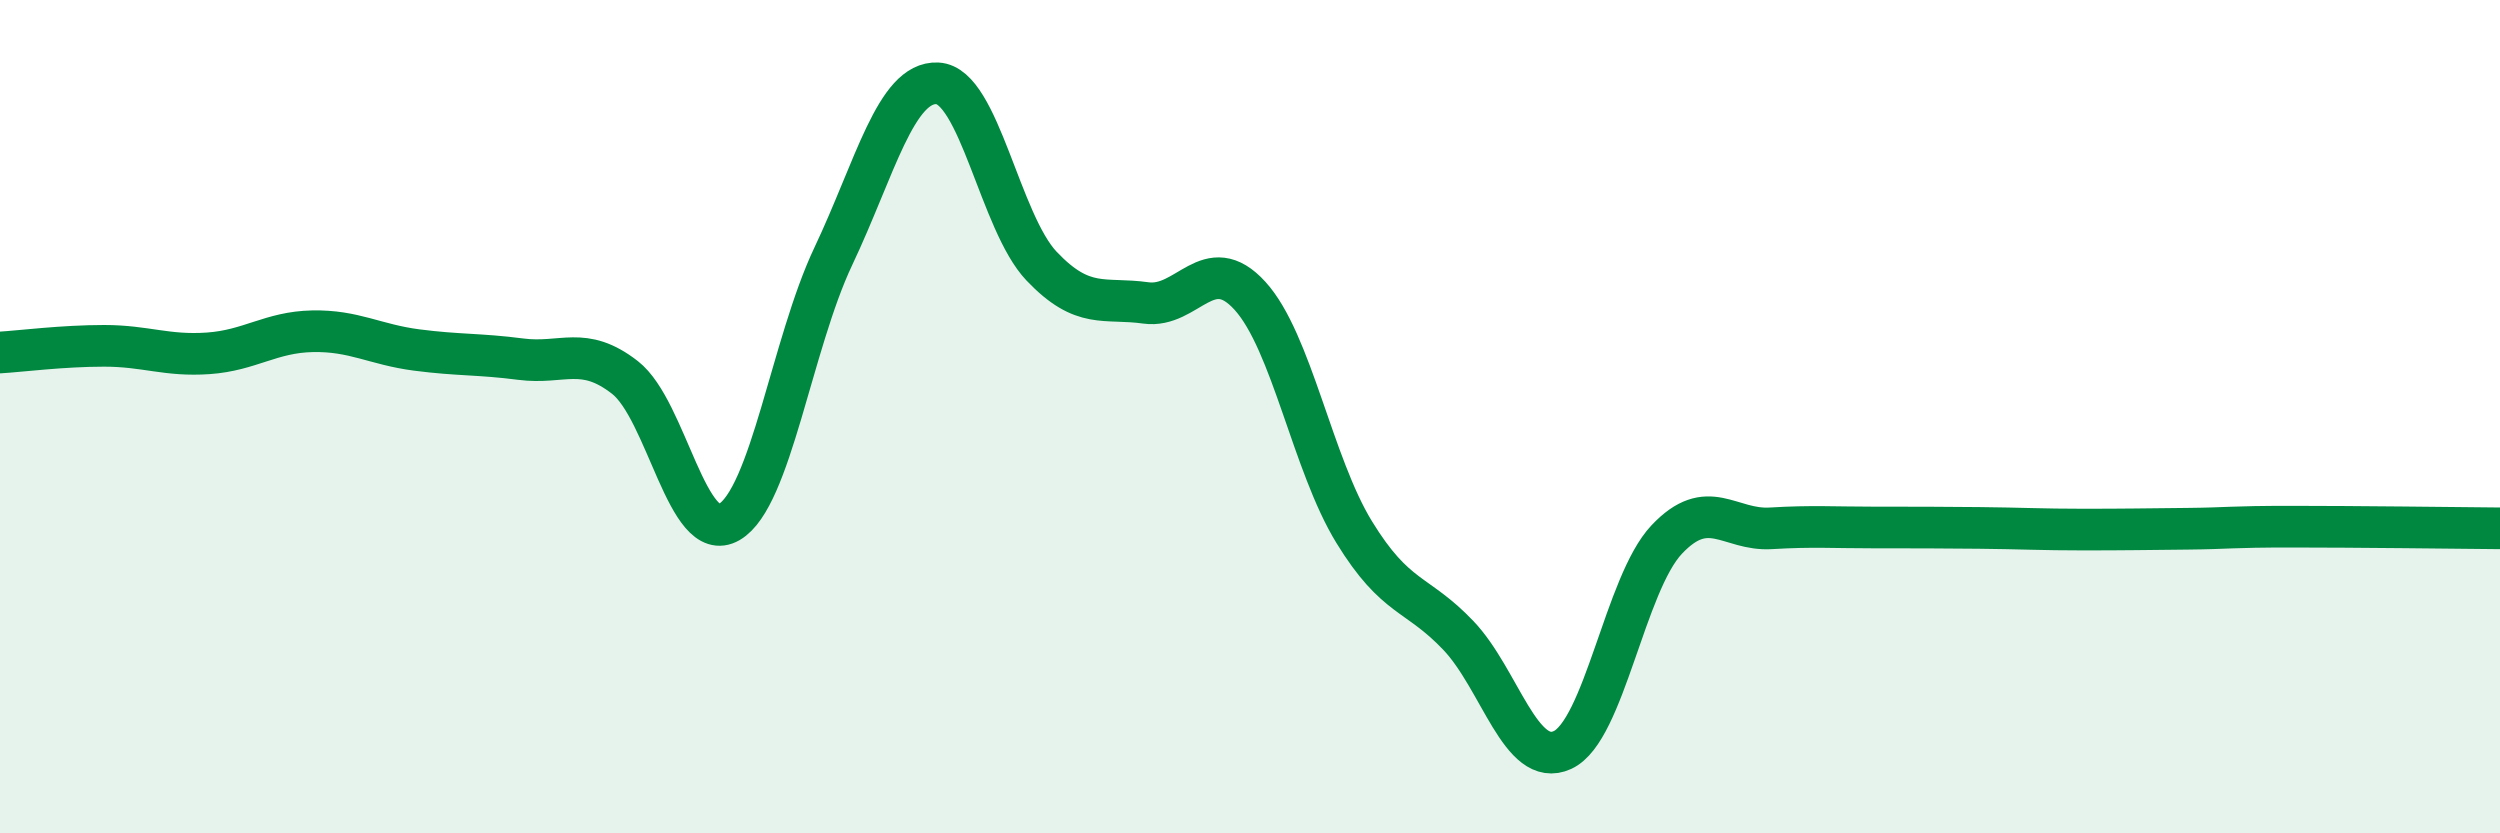 
    <svg width="60" height="20" viewBox="0 0 60 20" xmlns="http://www.w3.org/2000/svg">
      <path
        d="M 0,8.46 C 0.5,8.43 1.5,8.3 2.5,8.3 C 3.5,8.3 4,8.55 5,8.48 C 6,8.41 6.5,7.97 7.5,7.95 C 8.5,7.93 9,8.27 10,8.4 C 11,8.53 11.5,8.49 12.5,8.62 C 13.5,8.75 14,8.28 15,9.06 C 16,9.84 16.5,13.11 17.5,12.53 C 18.5,11.95 19,8.26 20,6.15 C 21,4.04 21.5,1.95 22.5,2 C 23.5,2.05 24,5.34 25,6.39 C 26,7.44 26.5,7.13 27.5,7.27 C 28.5,7.41 29,6 30,7.1 C 31,8.2 31.5,11.14 32.5,12.77 C 33.5,14.4 34,14.2 35,15.25 C 36,16.3 36.5,18.46 37.5,18 C 38.5,17.54 39,14.01 40,12.95 C 41,11.89 41.5,12.74 42.5,12.68 C 43.5,12.62 44,12.66 45,12.66 C 46,12.66 46.5,12.66 47.5,12.67 C 48.5,12.68 49,12.71 50,12.71 C 51,12.71 51.5,12.7 52.5,12.69 C 53.5,12.68 53.5,12.64 55,12.64 C 56.5,12.64 59,12.67 60,12.68L60 20L0 20Z"
        fill="#008740"
        opacity="0.1"
        stroke-linecap="round"
        stroke-linejoin="round"
      />
      <path
        d="M 0,8.46 C 0.5,8.43 1.5,8.3 2.5,8.3 C 3.5,8.3 4,8.55 5,8.48 C 6,8.41 6.5,7.97 7.5,7.95 C 8.5,7.93 9,8.27 10,8.4 C 11,8.53 11.5,8.49 12.5,8.62 C 13.5,8.75 14,8.28 15,9.06 C 16,9.84 16.5,13.11 17.5,12.53 C 18.5,11.95 19,8.26 20,6.15 C 21,4.04 21.5,1.95 22.5,2 C 23.5,2.05 24,5.34 25,6.39 C 26,7.44 26.5,7.13 27.5,7.27 C 28.5,7.41 29,6 30,7.1 C 31,8.2 31.5,11.14 32.5,12.77 C 33.5,14.4 34,14.2 35,15.25 C 36,16.3 36.5,18.46 37.5,18 C 38.5,17.54 39,14.01 40,12.95 C 41,11.89 41.5,12.74 42.5,12.68 C 43.5,12.62 44,12.66 45,12.66 C 46,12.66 46.5,12.66 47.5,12.67 C 48.5,12.68 49,12.71 50,12.71 C 51,12.71 51.5,12.7 52.5,12.69 C 53.5,12.68 53.5,12.64 55,12.64 C 56.5,12.64 59,12.67 60,12.68"
        stroke="#008740"
        stroke-width="1"
        fill="none"
        stroke-linecap="round"
        stroke-linejoin="round"
      />
    </svg>
  